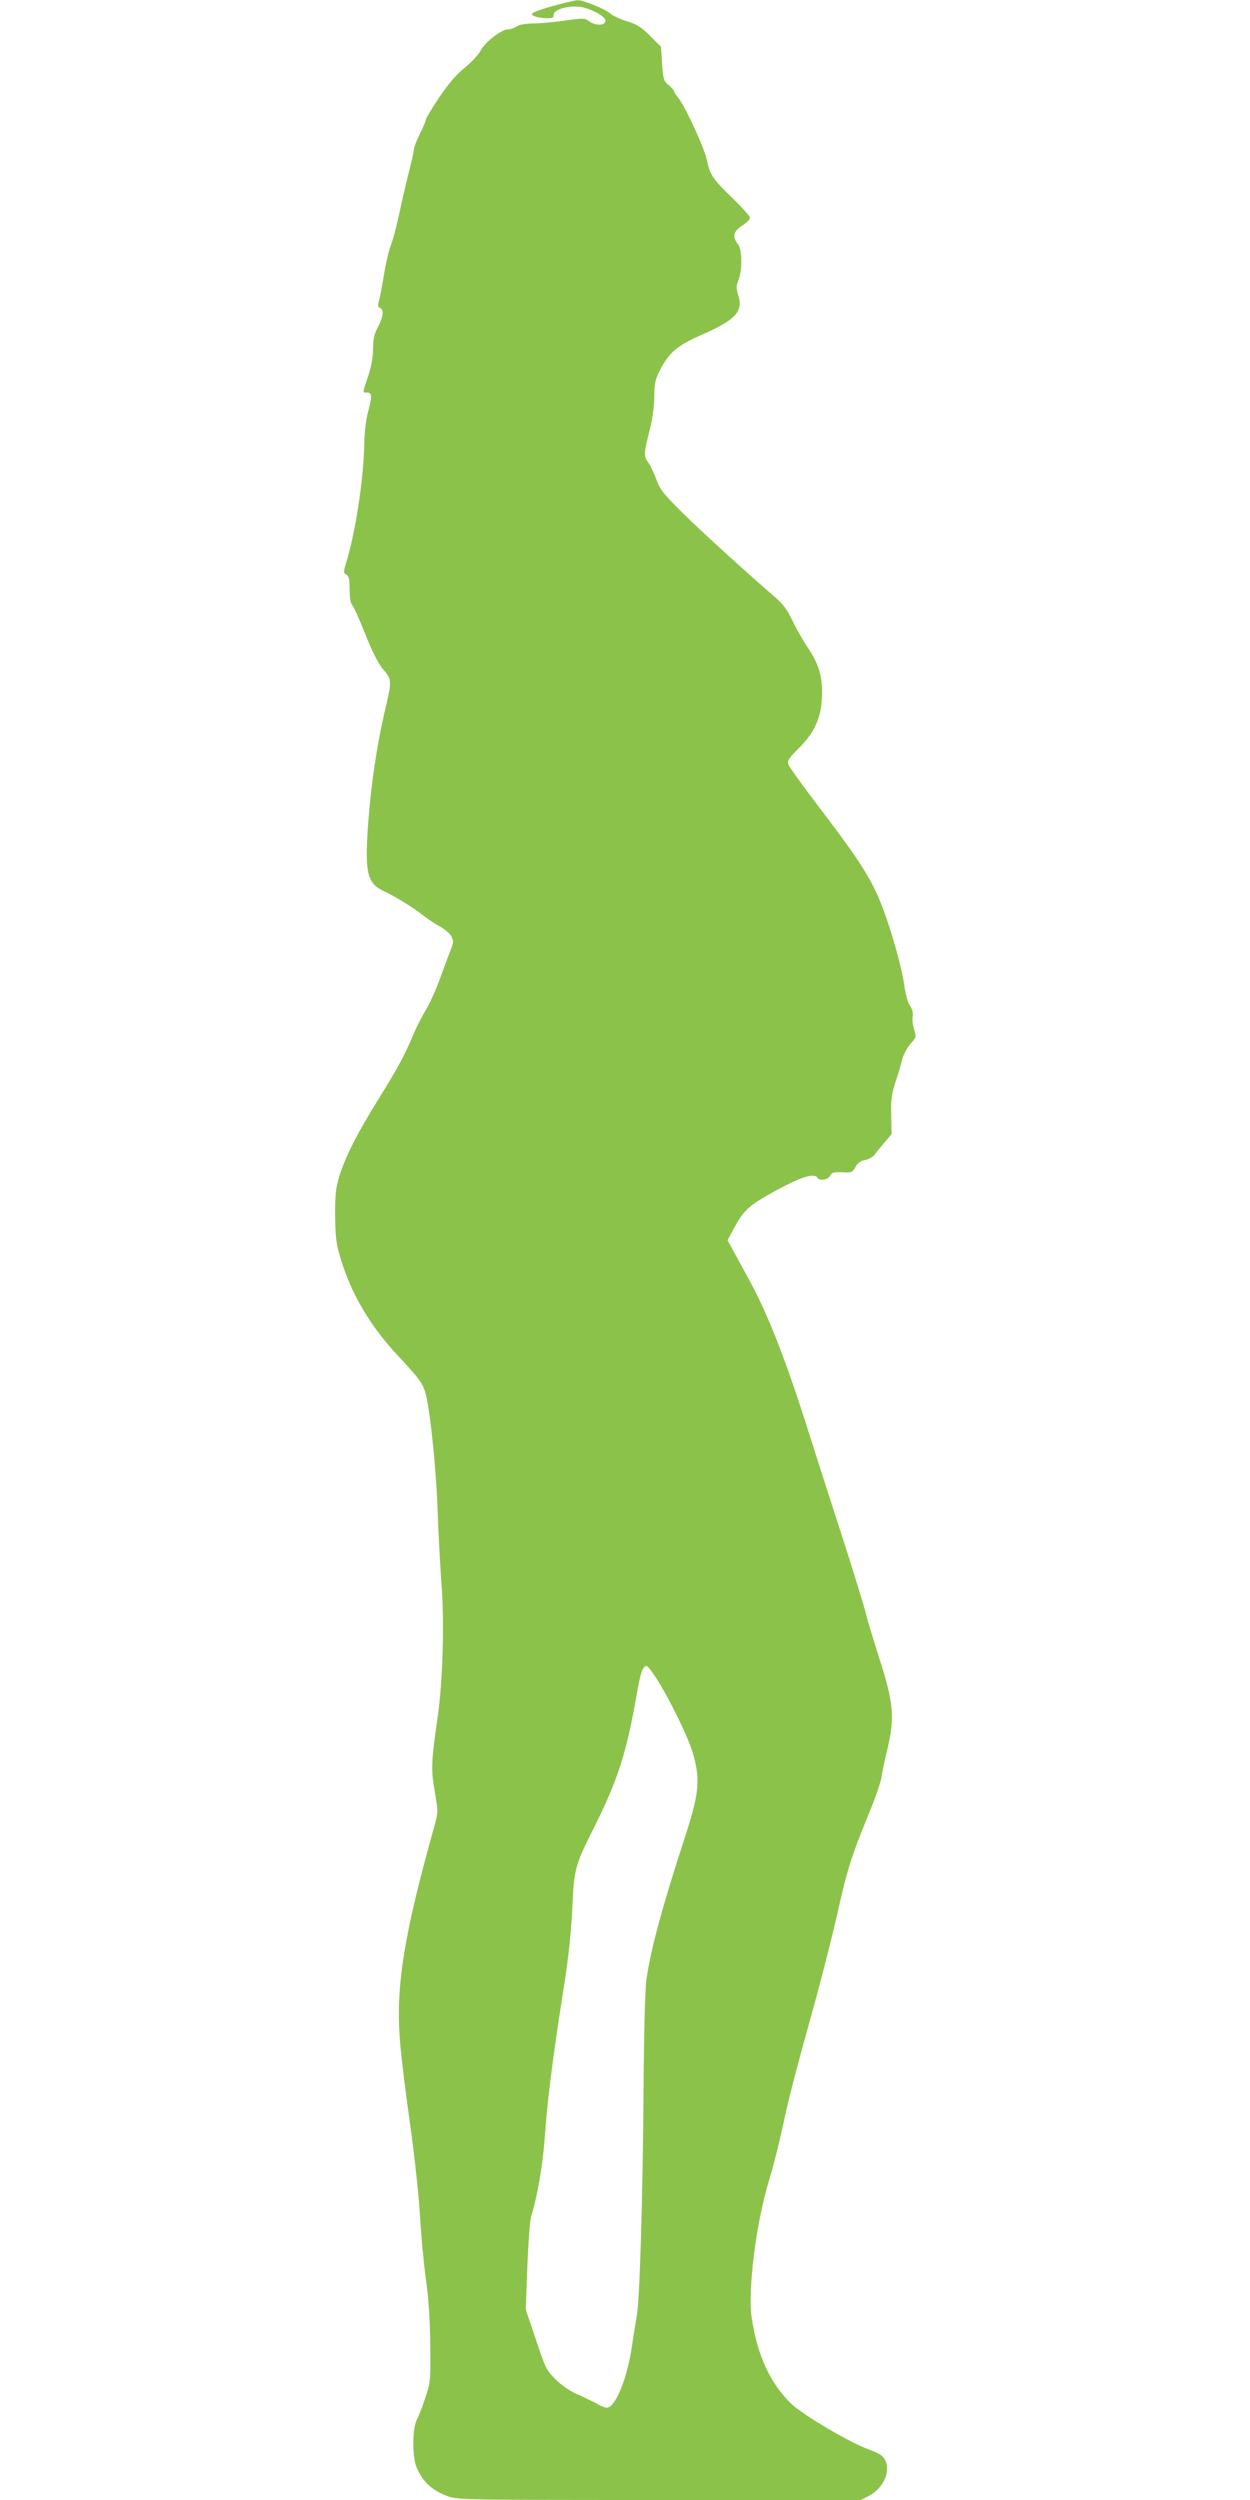 <?xml version="1.0" standalone="no"?>
<!DOCTYPE svg PUBLIC "-//W3C//DTD SVG 20010904//EN"
 "http://www.w3.org/TR/2001/REC-SVG-20010904/DTD/svg10.dtd">
<svg version="1.0" xmlns="http://www.w3.org/2000/svg"
 width="640pt" height="1280pt" viewBox="0 0 640 1280"
 preserveAspectRatio="xMidYMid meet">
<g transform="translate(0,1280) scale(0.1,-0.1)"
fill="#8bc34a" stroke="none">
<path d="M2848 12774 c-48 -13 -97 -28 -109 -35 -20 -10 -21 -12 -5 -21 9 -5
35 -10 58 -11 36 -2 43 1 43 18 0 30 93 52 155 36 54 -15 110 -48 110 -66 0
-29 -56 -28 -91 1 -13 11 -32 11 -114 -1 -54 -8 -128 -15 -164 -15 -42 -1 -73
-6 -85 -15 -11 -8 -31 -15 -44 -15 -35 0 -119 -66 -142 -110 -10 -20 -47 -59
-80 -86 -42 -34 -83 -81 -131 -152 -38 -57 -69 -109 -69 -115 0 -7 -13 -39
-30 -72 -16 -33 -30 -67 -30 -75 0 -8 -11 -60 -25 -115 -14 -55 -37 -153 -51
-219 -14 -65 -33 -139 -44 -165 -10 -25 -25 -91 -34 -146 -9 -55 -20 -115 -25
-133 -8 -26 -7 -34 5 -39 21 -8 17 -44 -11 -97 -19 -36 -25 -62 -25 -112 0
-43 -9 -91 -25 -140 -30 -89 -30 -84 -5 -84 25 0 26 -21 3 -104 -9 -34 -17
-102 -18 -156 -3 -181 -44 -451 -92 -609 -15 -50 -15 -54 0 -63 13 -7 17 -24
17 -75 0 -43 5 -72 14 -82 8 -9 37 -75 66 -147 35 -89 64 -147 91 -180 47 -56
47 -54 6 -229 -39 -170 -67 -362 -82 -560 -18 -254 -6 -308 81 -348 60 -28
154 -86 202 -125 24 -19 62 -44 85 -56 23 -13 49 -34 57 -49 13 -24 13 -31 -4
-74 -10 -26 -35 -93 -55 -148 -20 -55 -53 -127 -73 -160 -20 -33 -48 -89 -63
-125 -44 -105 -80 -171 -177 -327 -109 -176 -168 -291 -200 -393 -19 -64 -23
-95 -22 -205 1 -110 5 -143 28 -219 55 -183 152 -346 294 -498 106 -113 127
-141 141 -193 24 -91 53 -374 61 -585 4 -124 14 -297 20 -385 16 -201 7 -503
-19 -685 -33 -228 -35 -269 -15 -383 18 -105 18 -105 -4 -184 -154 -550 -197
-816 -174 -1094 6 -79 30 -274 53 -434 22 -160 44 -364 49 -455 5 -91 18 -237
30 -325 15 -110 22 -218 23 -345 2 -176 1 -189 -25 -265 -14 -44 -34 -95 -44
-114 -23 -46 -24 -190 -1 -244 32 -75 79 -118 160 -148 50 -18 94 -19 1083
-19 l1032 0 42 22 c78 42 115 133 77 191 -10 16 -38 32 -76 45 -92 31 -338
176 -400 235 -107 104 -173 246 -202 438 -22 143 23 494 91 714 17 55 47 172
66 260 34 159 54 237 178 686 35 130 83 320 106 423 47 212 72 290 157 496 33
80 64 168 67 195 4 28 16 84 26 125 43 174 37 246 -39 483 -27 84 -59 189 -70
235 -12 45 -71 237 -132 425 -61 188 -137 425 -169 527 -113 355 -202 580
-301 760 -29 52 -64 116 -78 143 l-26 47 34 63 c45 84 72 110 165 164 159 91
243 122 261 93 11 -18 54 -11 65 10 9 17 19 20 62 18 47 -3 52 -1 68 27 11 20
27 32 51 36 19 4 41 17 49 29 8 12 31 40 50 62 l35 41 -2 96 c-2 78 2 110 22
171 14 41 29 94 35 118 6 23 25 58 42 78 30 34 30 36 18 74 -7 21 -10 51 -7
66 3 18 -2 37 -13 53 -11 15 -24 61 -30 106 -17 116 -83 338 -135 457 -51 115
-117 214 -316 475 -75 98 -139 188 -143 200 -6 17 4 33 52 80 81 81 115 153
120 258 6 105 -13 172 -74 262 -25 37 -60 100 -78 138 -24 51 -47 82 -85 115
-155 134 -379 338 -477 435 -95 94 -115 119 -133 169 -12 33 -31 72 -42 88
-24 33 -23 47 10 176 12 49 21 115 21 161 0 63 5 87 25 128 49 98 91 134 225
192 169 75 207 118 179 203 -10 33 -10 45 1 71 21 52 21 157 -1 186 -31 39
-24 67 21 96 22 14 40 32 40 40 0 8 -41 54 -91 102 -100 97 -114 117 -130 195
-12 59 -107 265 -144 314 -14 18 -25 35 -25 39 0 3 -12 17 -27 30 -25 21 -28
31 -33 109 l-6 87 -55 55 c-44 44 -66 59 -119 75 -35 11 -74 29 -85 39 -25 24
-140 70 -169 69 -12 -1 -60 -12 -108 -25z m512 -8566 c68 -106 168 -311 189
-389 37 -131 30 -201 -38 -412 -120 -369 -177 -578 -201 -739 -7 -45 -13 -271
-15 -560 -4 -575 -20 -1092 -35 -1167 -5 -30 -17 -101 -25 -157 -21 -141 -68
-269 -110 -304 -15 -12 -24 -11 -69 13 -28 15 -76 38 -106 51 -31 13 -77 45
-105 73 -47 47 -53 59 -101 204 l-52 154 8 220 c5 121 13 236 19 255 33 105
61 271 71 415 12 177 42 415 96 755 24 151 38 284 44 405 9 206 14 224 108
411 126 252 169 385 223 694 19 108 30 140 50 140 5 0 27 -28 49 -62z"/>
</g>
</svg>
